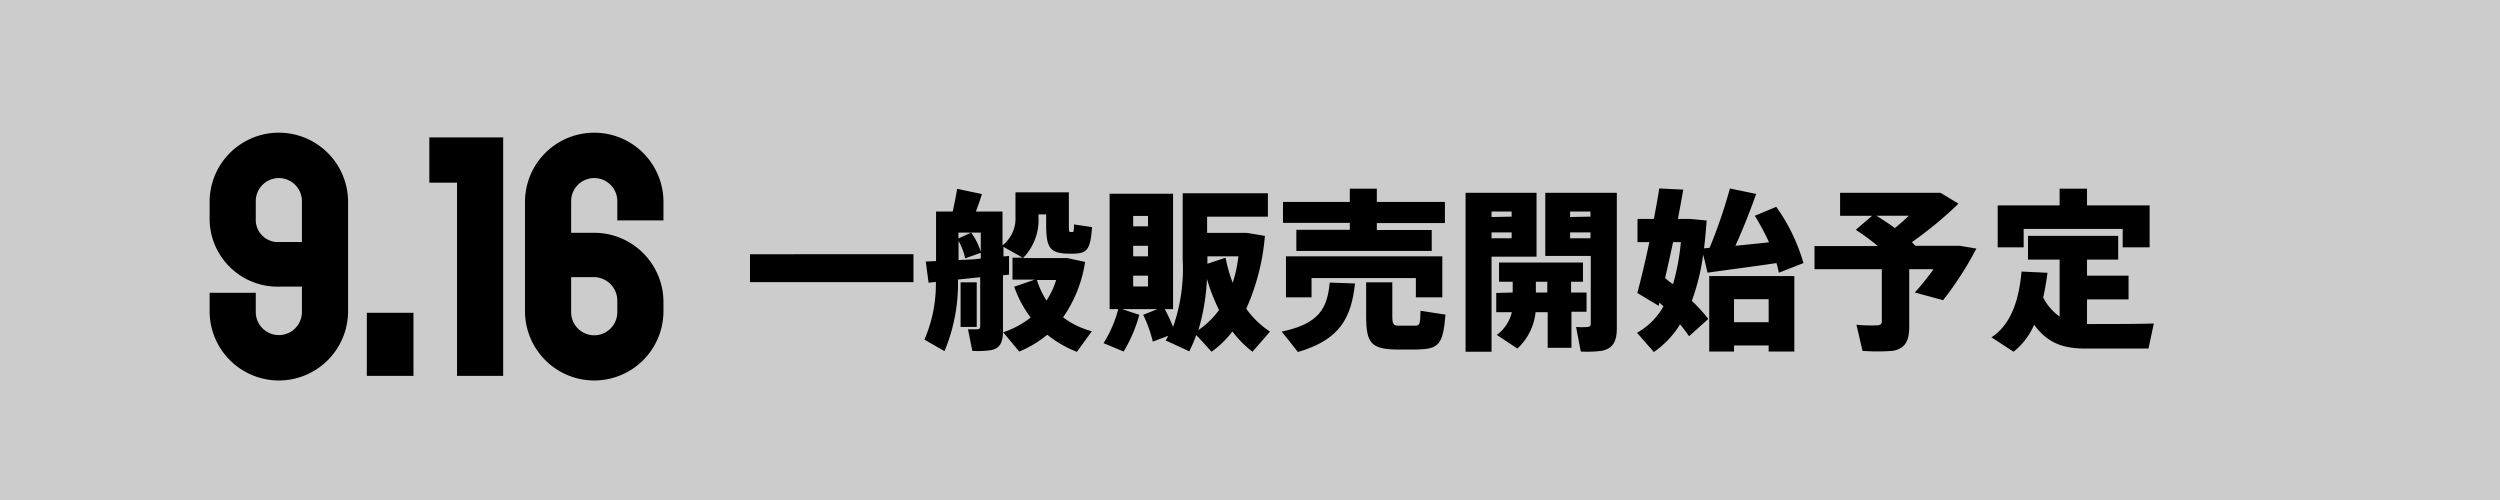 <svg xmlns="http://www.w3.org/2000/svg" viewBox="0 0 260 52"><rect x="0" y="0" width="260" height="52" fill="#808080" stroke="none"/><defs><style>.cls-1{fill:#fff;opacity:0.6;}</style></defs><g id="レイヤー_2" data-name="レイヤー 2"><g id="txt"><rect class="cls-1" width="260" height="52"/><path d="M29,39.57a7.21,7.21,0,0,1-7.2-7.2V30.45h4.8v2a2.4,2.4,0,0,0,4.8,0V29.81H29a7.07,7.07,0,0,1-7.2-7V21a7.2,7.2,0,0,1,14.4,0V32.37A7.21,7.21,0,0,1,29,39.57Zm2.4-18.65a2.4,2.4,0,1,0-4.8,0v1.85a2.31,2.31,0,0,0,2.49,2.4H31.4Z"/><path d="M38.15,39.09V32.53H43v6.56Z"/><path d="M47.53,39.09V19H44.65V14.29h7.68v24.8Z"/><path d="M61.8,39.57a7.21,7.21,0,0,1-7.2-7.2V21A7.2,7.2,0,0,1,69,21v1.92H64.2v-2a2.4,2.4,0,0,0-4.8,0v3.29h2.4a7.21,7.21,0,0,1,7.2,7.2v1A7.21,7.21,0,0,1,61.8,39.57Zm2.4-8.32a2.45,2.45,0,0,0-2.4-2.43H59.4v3.65a2.4,2.4,0,1,0,4.8,0Z"/><path d="M95,26.44v2.9H78v-2.9Z"/><path d="M113.55,34.45,112,36.59a11.36,11.36,0,0,1-3.08-1.78A11.48,11.48,0,0,1,106,36.56l-1.67-2a9.44,9.44,0,0,0,2.86-1.54,11.48,11.48,0,0,1-1.71-3.2l2.14-.74H105.3V26.8h1.06l-2-1.13v1l.58-.05,0,1.94-.63.07v5.8c0,1.19-.32,1.85-1.35,2a9.56,9.56,0,0,1-1.84.06l-.45-2.25a9.89,9.89,0,0,0,1,0c.2,0,.27-.11.27-.31v-5.1l-2.31.24a18.36,18.36,0,0,1-1.4,7.45l-2.09-1.2a14.48,14.48,0,0,0,1.19-6l-.76.08-.29-2.2,1.07-.05V22h1.73c.19-.85.36-1.71.46-2.36l2.58.54c-.16.54-.38,1.17-.63,1.82h2.77v3.52a3.57,3.57,0,0,0,1.35-3V20h5.55v3.3c0,.72,0,.81.16.83h.22c.12,0,.14-.07.16-.79l1.87.28c-.16,2.4-.56,2.72-1.91,2.76h-.63c-1.89-.06-2.23-.67-2.23-3.08v-1H108v.22a5.65,5.65,0,0,1-1.61,4.32H111l1.85.4A13.55,13.55,0,0,1,110.56,33,8.64,8.64,0,0,0,113.55,34.45ZM101,24.19a6.82,6.82,0,0,1,1,2v-2H99.68v.61Zm1,2.7v-.6l-1.62.58a6.74,6.74,0,0,0-.69-1.82v2C100.44,27,101.23,27,102,26.89Zm-.42,2.47V34H99.9V29.36Zm7.26,1.89a8.34,8.34,0,0,0,1-2.13h-2A8.65,8.65,0,0,0,108.83,31.25Z"/><path d="M118.49,32.74a15.12,15.12,0,0,1-1.63,3.82l-2.09-.87a12.67,12.67,0,0,0,1.53-3.54h-.9v-12H122v12h-.86A19.57,19.57,0,0,1,122,34,18.24,18.24,0,0,0,123,27V20.1h8.86v2.43h-6.32v1.69h4.12l1.89.31a23.18,23.18,0,0,1-1.94,7.58,9.42,9.42,0,0,0,2.47,2.38l-1.82,2.09a11,11,0,0,1-2.09-2.11A10,10,0,0,1,126,36.58c-.52-.58-1.05-1.17-1.59-1.73a14.85,14.85,0,0,1-.73,1.69c-.81-.38-1.62-.76-2.45-1.13l.27-.49-1.61.61a13.09,13.09,0,0,0-1-2.79l1.48-.59h-3.67Zm-.64-9.2h1.54V22.46h-1.54Zm0,3.12h1.54v-1.1h-1.54Zm0,3.13h1.54V28.67h-1.54Zm7.67-.78a21.76,21.76,0,0,1-.89,5.32,8.71,8.71,0,0,0,2.15-2.09A19.56,19.56,0,0,1,125.52,29Zm2.68.4a13.51,13.51,0,0,0,.59-2.75h-3.22v.77l1.89-.63A15.3,15.3,0,0,0,128.2,29.41Z"/><path d="M140.92,29.48c-.39,3.64-1.62,5.87-5.94,7.13-.56-.72-1.11-1.42-1.69-2.12,3.92-.83,4.75-2.43,5-5.1Zm-.54-5.58v-.72h-6.95V21h6.95V19.62h2.81V21h7.08v2.2h-7.08v.72h5.71v2.18H134.82V23.9ZM150,26.66v4.26h-2.75v-2H136.4v2h-2.66V26.66Zm-5.2,2.7v3.51c0,.84.11,1,.66,1s1.21,0,1.7,0,.55-.13.57-1.55l2.6.4c-.26,3.18-.72,3.58-3,3.63-.64,0-1.54,0-2.16,0-2.57-.07-3.09-.66-3.09-3.47V29.36Z"/><path d="M155.12,20.05h4.68v6.64h-4.68v9.89h-2.7V20.05h2.7Zm2.09,2.48V22h-2.09v.57Zm-2.09,1.64v.61h2.09v-.61Zm2.2,6.25V29.3H155.9v-2h8.73v2h-1.24v1.12H165v2h-1.57v3.75h-2.47V32.47h-1.26a6,6,0,0,1-1.89,3.78l-2.14-1.42a4.08,4.08,0,0,0,1.56-2.36h-1.62v-2Zm3.6,0V29.3h-1.19v1.12Zm6-10.37h1.23V34.11c0,1.4-.4,2.16-1.62,2.38a11.82,11.82,0,0,1-2.13.07L163.91,34a6.59,6.59,0,0,0,1.21,0c.25,0,.32-.15.32-.38v-7h-4.73V20.05H167Zm-1.51,2.48V22h-2.12v.57Zm-2.12,1.64v.61h2.12v-.61Z"/><path d="M177.66,33.17l-2,1.8c-.27-.41-.59-.82-.93-1.24A9.62,9.62,0,0,1,172,36.61l-1.75-2A7.22,7.22,0,0,0,173,31.86l-.41-.38-.09.32-2.22-1.33c.36-1.33.83-3.27,1.25-5.29h-1.23V22.77H172c.22-1.14.42-2.24.56-3.17l2.5.12c-.16.94-.36,2-.56,3.05h1.23l1.76.16c-.07,1-.16,2-.27,2.9l.58-.06a51.62,51.62,0,0,0,2.11-6.17l2.73.57c-.56,1.59-1.31,3.53-2.16,5.39,1.17-.11,2.4-.24,3.5-.36a25,25,0,0,0-1.48-2.76l2.23-.93a19.19,19.19,0,0,1,2.83,5.85l-2.56,1a9.47,9.47,0,0,0-.25-1c-2.27.34-5.31.73-7.17,1-.14-.63-.29-1.26-.45-1.88a22.73,22.73,0,0,1-1.18,4.81A15.74,15.74,0,0,1,177.66,33.17ZM174,29.55a23.89,23.89,0,0,0,.81-4.37H174c-.27,1.28-.56,2.56-.83,3.74C173.43,29.14,173.68,29.36,174,29.55Zm6.34,6.38v.63h-2.58V28.71h8.85v7.85h-2.67v-.63Zm3.6-2.42V31.12h-3.6v2.39Z"/><path d="M198.56,34c0,1.48-.45,2.29-1.76,2.49a20.5,20.5,0,0,1-3.1,0l-.63-2.72a15,15,0,0,0,2.23.06.4.4,0,0,0,.41-.47V28h-7V25.59h6.59A23.48,23.48,0,0,0,193,23.9l1.7-1.46h-3.33V20.05h10.44l1.87,1.13a39.59,39.59,0,0,1-4.84,4l.36.38h4.59l1.75.29a33.87,33.87,0,0,1-3.46,5.37l-2.94-.8A24.65,24.65,0,0,0,201.08,28h-2.52Zm-1.49-10.28c.5-.41,1-.85,1.45-1.28h-3.36C195.84,22.87,196.49,23.29,197.07,23.72Z"/><path d="M214.2,32.92V27h-3.29V24.53h9.38V27h-3.24v1.67h4.32v2.47h-4.32V33.7h.28c.89,0,5.57,0,6.67-.06l-.56,2.61c-1.05,0-5.49,0-6.56,0-2.46,0-4-.66-5.33-2.48a7.23,7.23,0,0,1-2.14,2.81l-2.3-1.5c2.32-1.51,2.91-4.5,3.13-6.84l2.7.13c-.11.82-.25,1.71-.45,2.57A5.4,5.4,0,0,0,214.2,32.92Zm0-11.56V19.62h2.85v1.74h6.51v4.36h-2.8V23.81h-10.3v1.91h-2.7V21.36Z"/></g></g></svg>